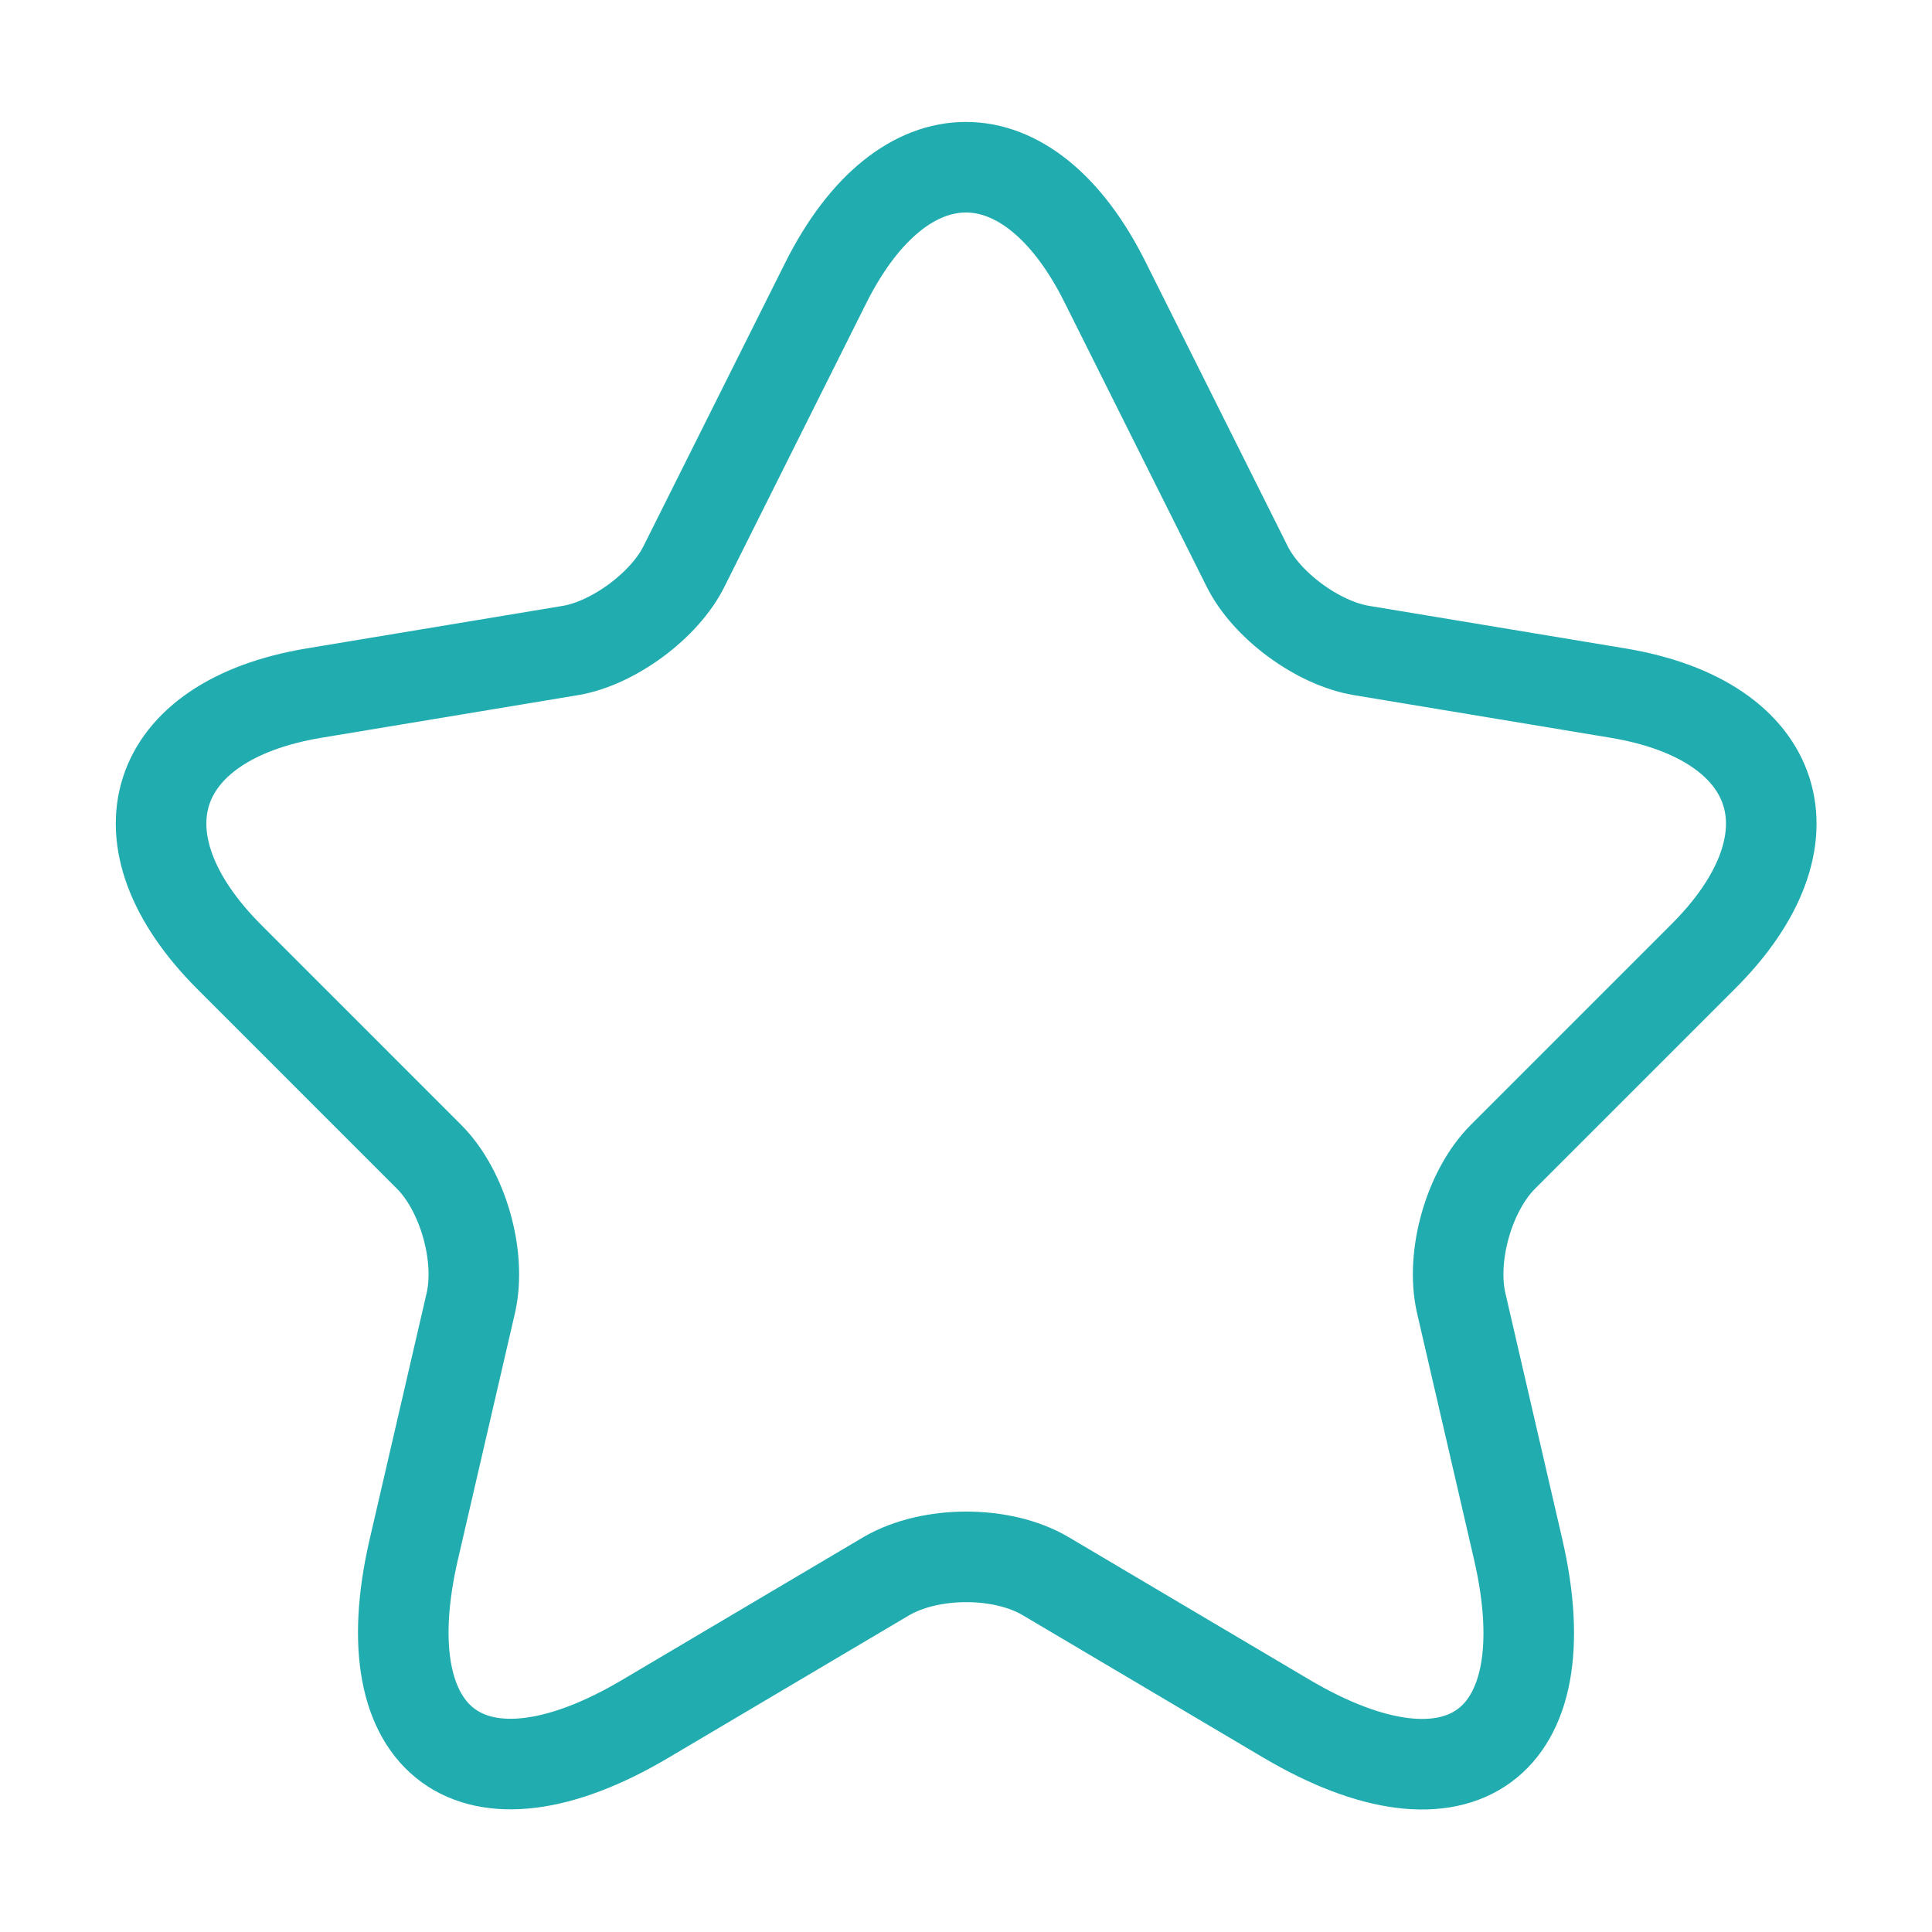 <svg width="64" height="64" viewBox="0 0 64 64" fill="none" xmlns="http://www.w3.org/2000/svg">
<path d="M36.613 9.36L41.306 18.747C41.946 20.053 43.653 21.306 45.093 21.547L53.6 22.96C59.04 23.866 60.32 27.813 56.4 31.706L49.786 38.32C48.666 39.44 48.053 41.6 48.4 43.147L50.293 51.333C51.786 57.813 48.346 60.32 42.613 56.933L34.64 52.213C33.2 51.36 30.826 51.36 29.36 52.213L21.386 56.933C15.68 60.32 12.213 57.786 13.706 51.333L15.6 43.147C15.946 41.6 15.333 39.44 14.213 38.32L7.6 31.706C3.706 27.813 4.96 23.866 10.4 22.96L18.906 21.547C20.32 21.306 22.026 20.053 22.666 18.747L27.36 9.36C29.92 4.266 34.08 4.266 36.613 9.36Z" stroke="#21ACAF" stroke-width="3" stroke-linecap="round" stroke-linejoin="round"/>
</svg>
